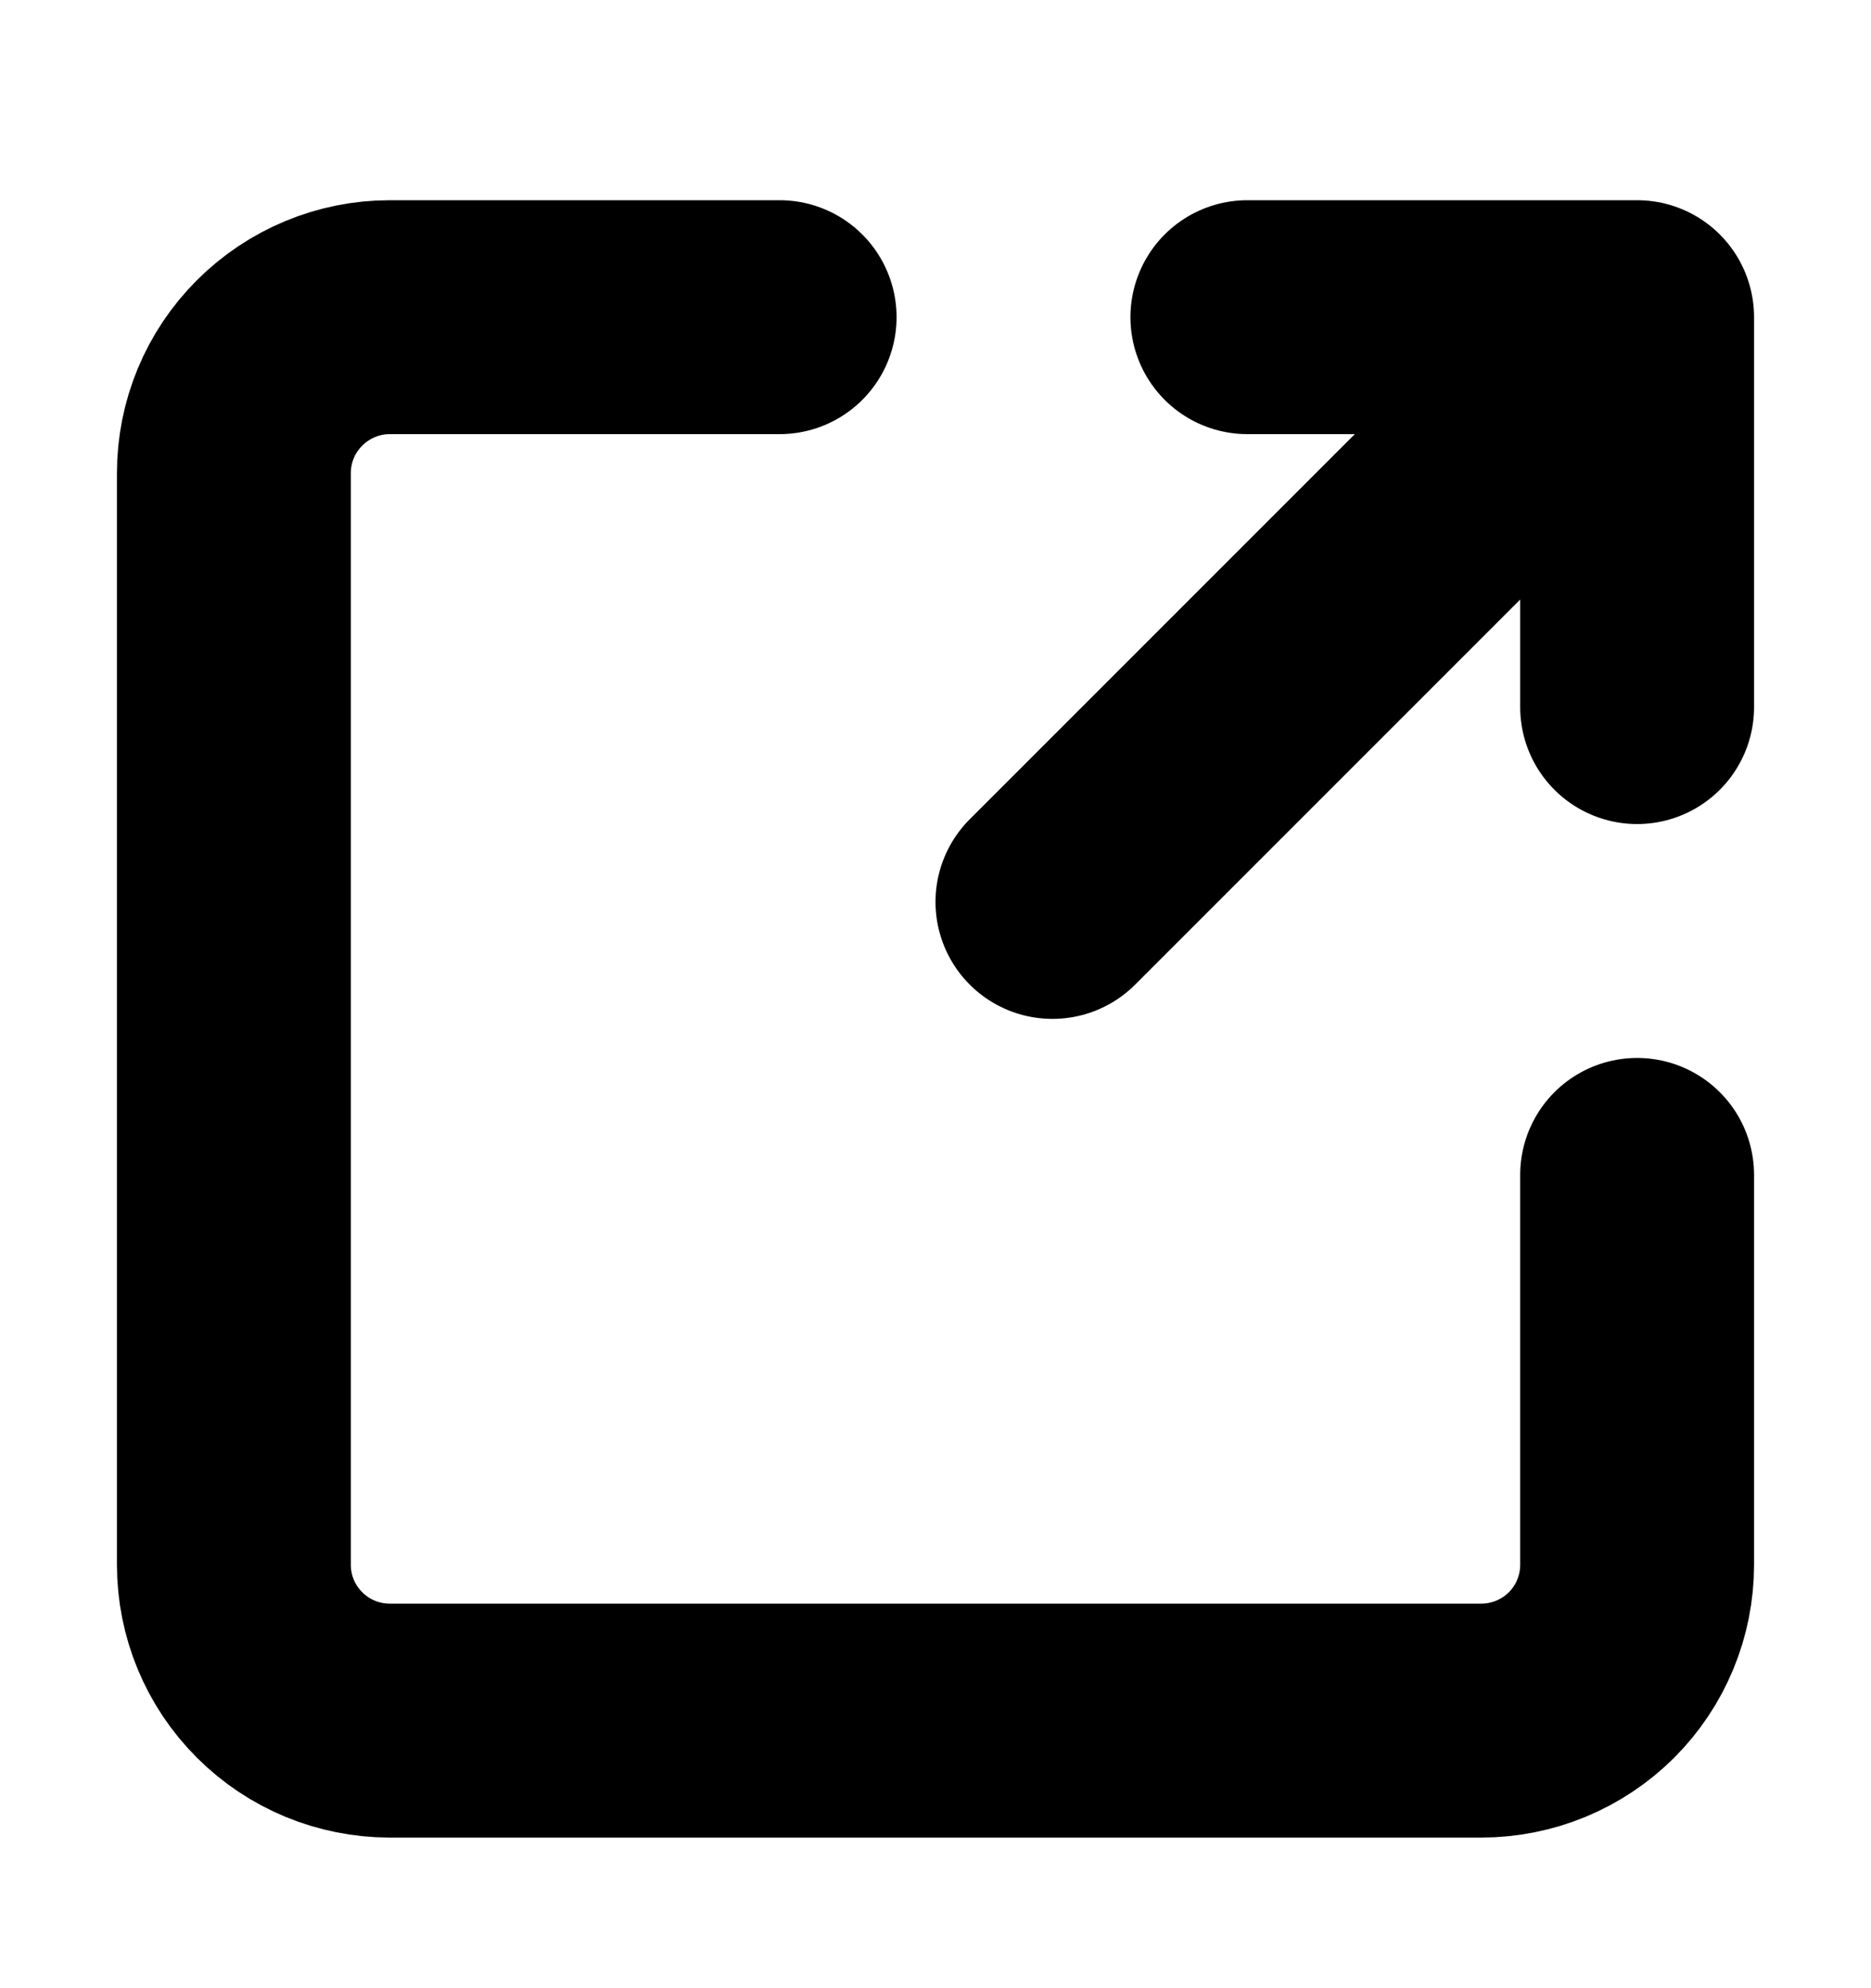<svg width="16" height="17" viewBox="0 0 16 17" fill="none" xmlns="http://www.w3.org/2000/svg">
<path d="M9 7.712L14 2.712M14 2.712H10.667M14 2.712V6.046M14 10.046V13.379C14 13.733 13.86 14.072 13.61 14.322C13.359 14.572 13.02 14.712 12.667 14.712H3.333C2.98 14.712 2.641 14.572 2.391 14.322C2.14 14.072 2 13.733 2 13.379V4.046C2 3.692 2.14 3.353 2.391 3.103C2.641 2.853 2.98 2.712 3.333 2.712H6.667" stroke="black" stroke-width="2" stroke-linecap="round" stroke-linejoin="round"/>
</svg>
